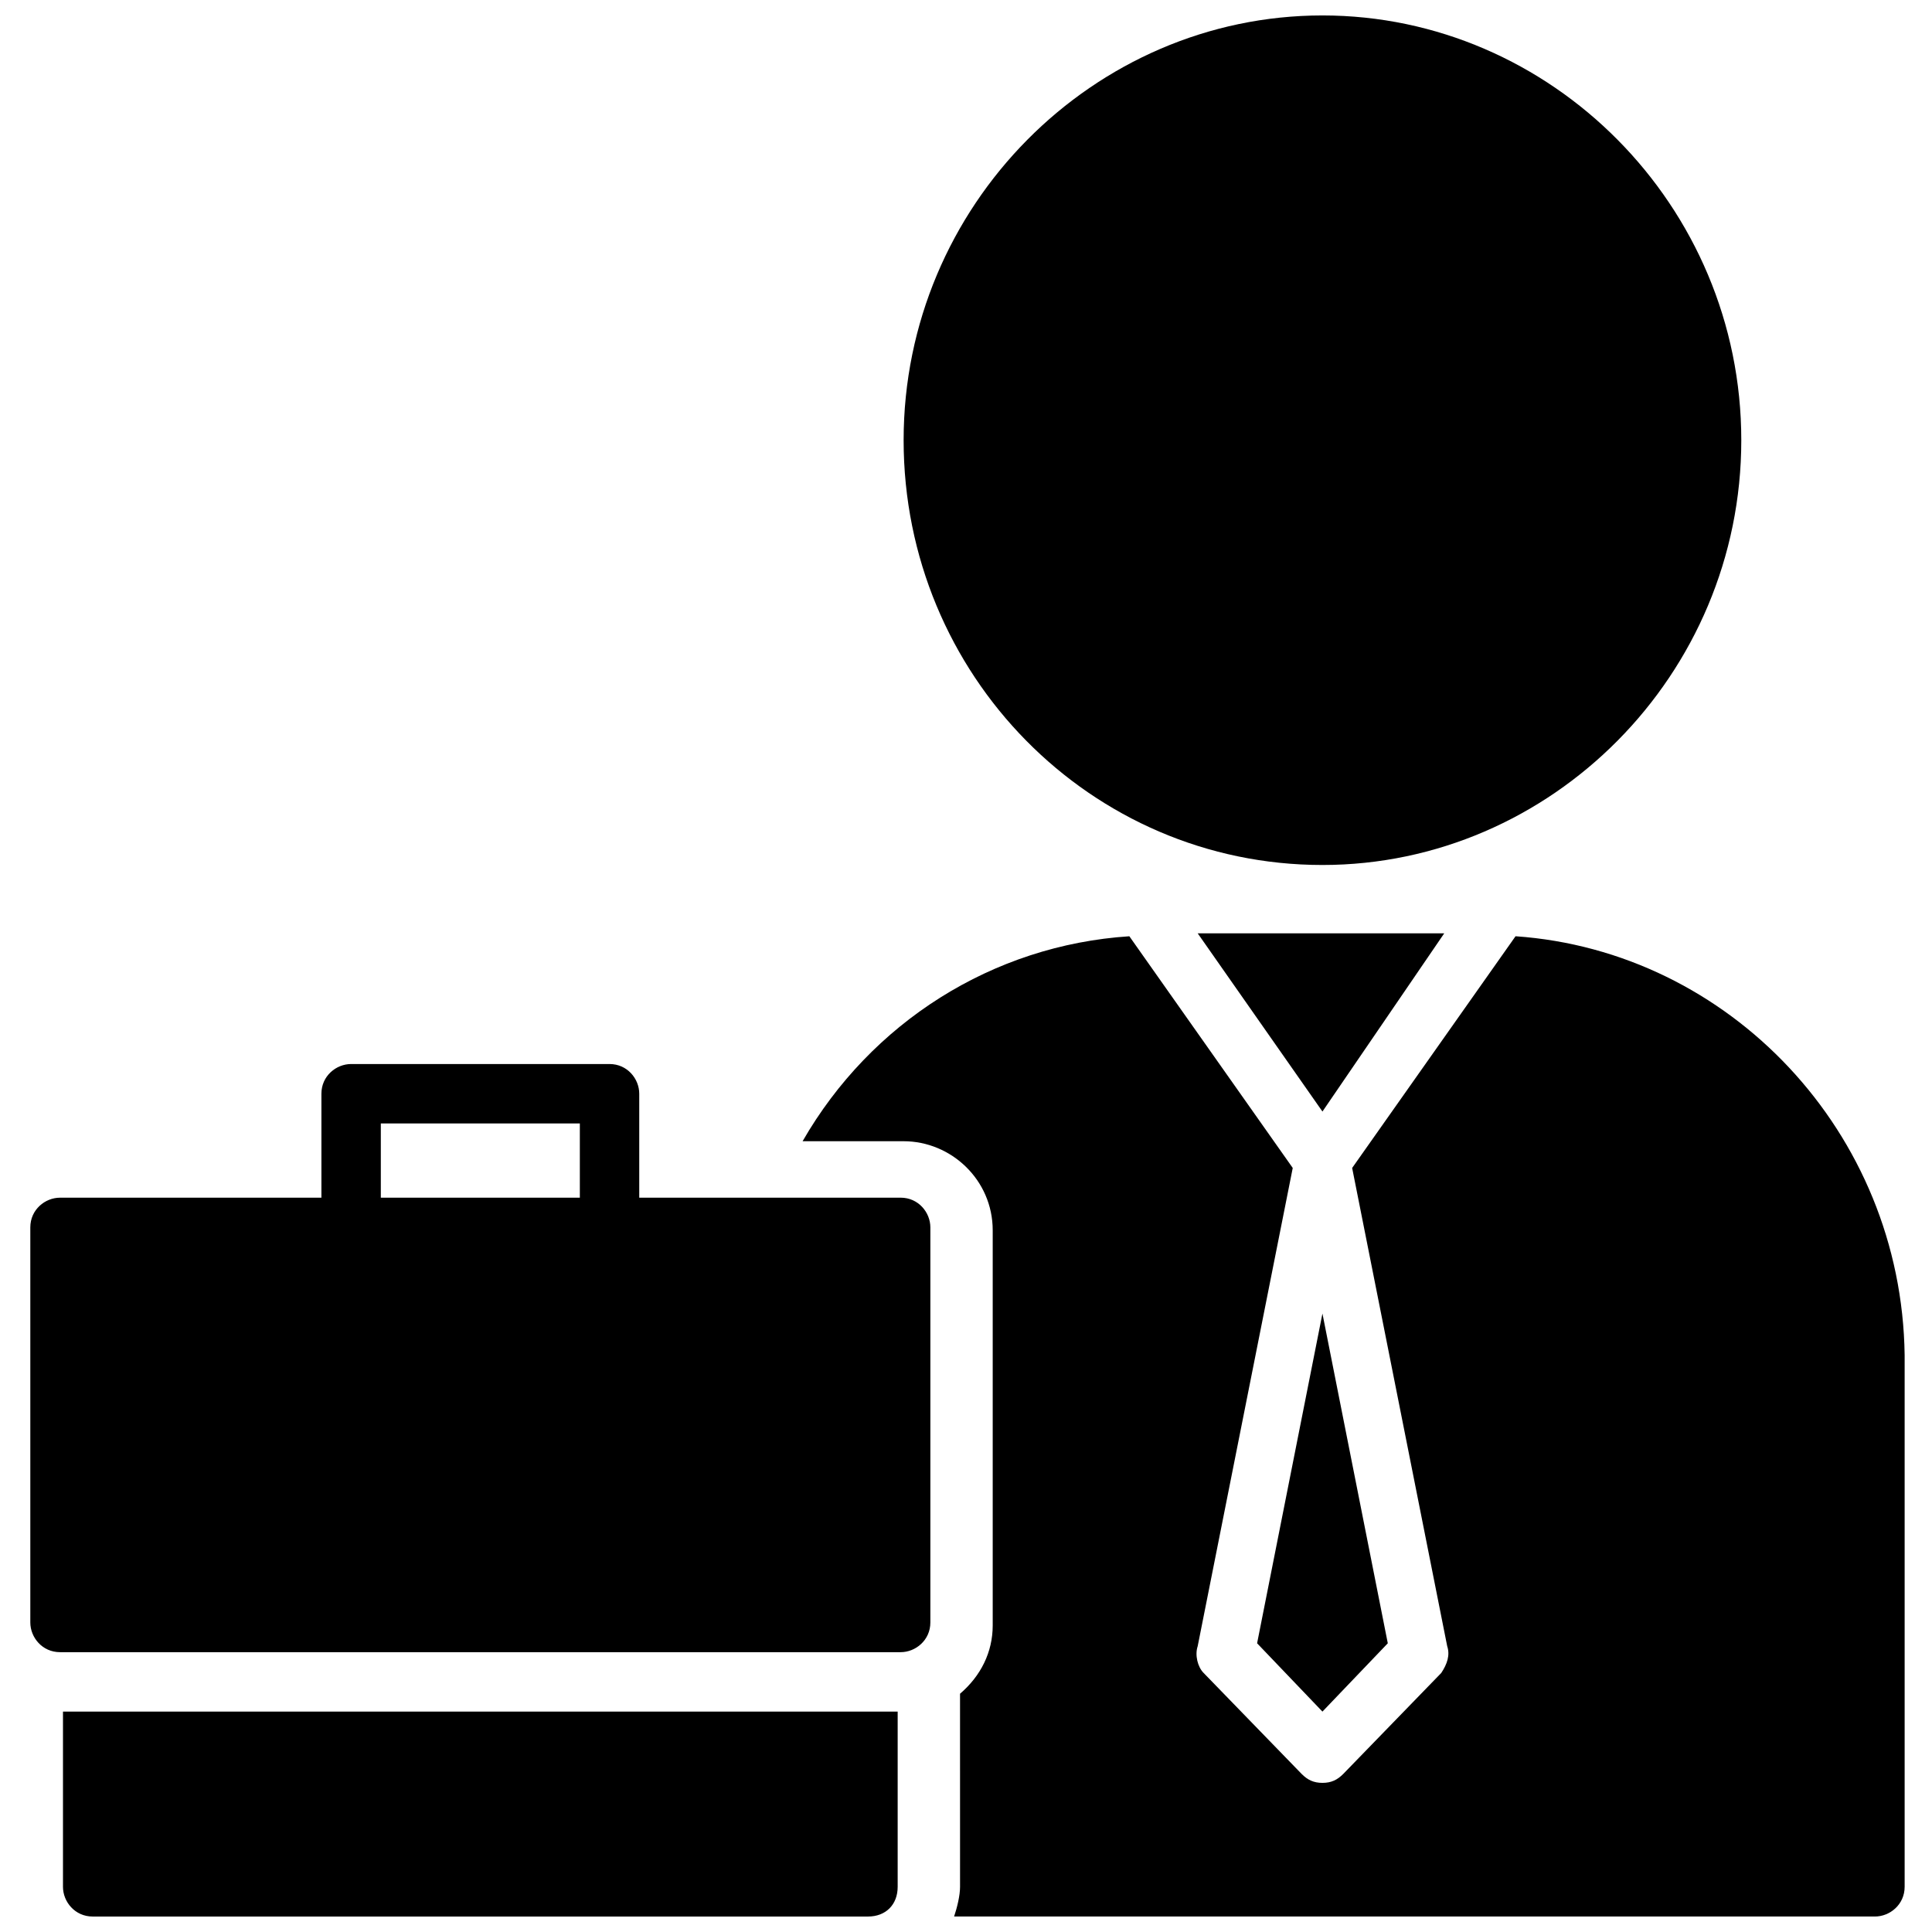<?xml version="1.0" encoding="UTF-8"?>
<!-- Uploaded to: SVG Repo, www.svgrepo.com, Generator: SVG Repo Mixer Tools -->
<svg width="800px" height="800px" version="1.1" viewBox="144 144 512 512" xmlns="http://www.w3.org/2000/svg">
 <defs>
  <clipPath id="c">
   <path d="m383 148.09h223v225.91h-223z"/>
  </clipPath>
  <clipPath id="b">
   <path d="m356 392h293v259.9h-293z"/>
  </clipPath>
  <clipPath id="a">
   <path d="m160 597h222v54.902h-222z"/>
  </clipPath>
 </defs>
 <g clip-path="url(#c)">
  <path d="m494.46 373.23c60.613 0 111-50.383 111-112.57s-50.379-112.57-111-112.57c-60.613 0-110.99 50.383-110.99 112.57s49.594 112.57 110.99 112.57z"/>
 </g>
 <path d="m494.46 597.59 17.32-18.105-17.32-87.379-17.316 87.379z"/>
 <path d="m461.4 391.34 33.062 47.23 32.277-47.23z"/>
 <g clip-path="url(#b)">
  <path d="m545.63 392.12-43.297 61.402 25.191 126.74c0.789 2.363 0 4.723-1.574 7.086l-25.977 26.766c-1.574 1.574-3.148 2.363-5.512 2.363-2.363 0-3.938-0.789-5.512-2.363l-25.977-26.766c-1.574-1.574-2.363-4.723-1.574-7.086l25.191-126.74-43.301-61.402c-36.211 2.363-68.488 22.828-86.594 54.316h26.766c12.594 0 23.617 10.234 23.617 23.617v104.7c0 7.086-3.148 13.383-8.66 18.105l0.004 51.168c0 2.363-0.789 5.512-1.574 7.871h244.03c3.938 0 7.871-3.148 7.871-7.871v-140.91c-0.785-59.039-46.445-107.06-103.12-111z"/>
 </g>
 <g clip-path="url(#a)">
  <path d="m160.69 644.03c0 3.938 3.148 7.871 7.871 7.871h205.46c4.723 0 7.871-3.148 7.871-7.871v-46.445h-221.2z"/>
 </g>
 <path d="m382.68 461.4h-69.273v-27.551c0-3.938-3.148-7.871-7.871-7.871h-68.488c-3.938 0-7.871 3.148-7.871 7.871v27.551h-69.273c-3.938 0-7.871 3.148-7.871 7.871v104.7c0 3.938 3.148 7.871 7.871 7.871h222.78c3.938 0 7.871-3.148 7.871-7.871v-104.7c0-3.938-3.148-7.875-7.871-7.875zm-85.016 0h-52.742v-19.68h52.742z"/>
</svg>